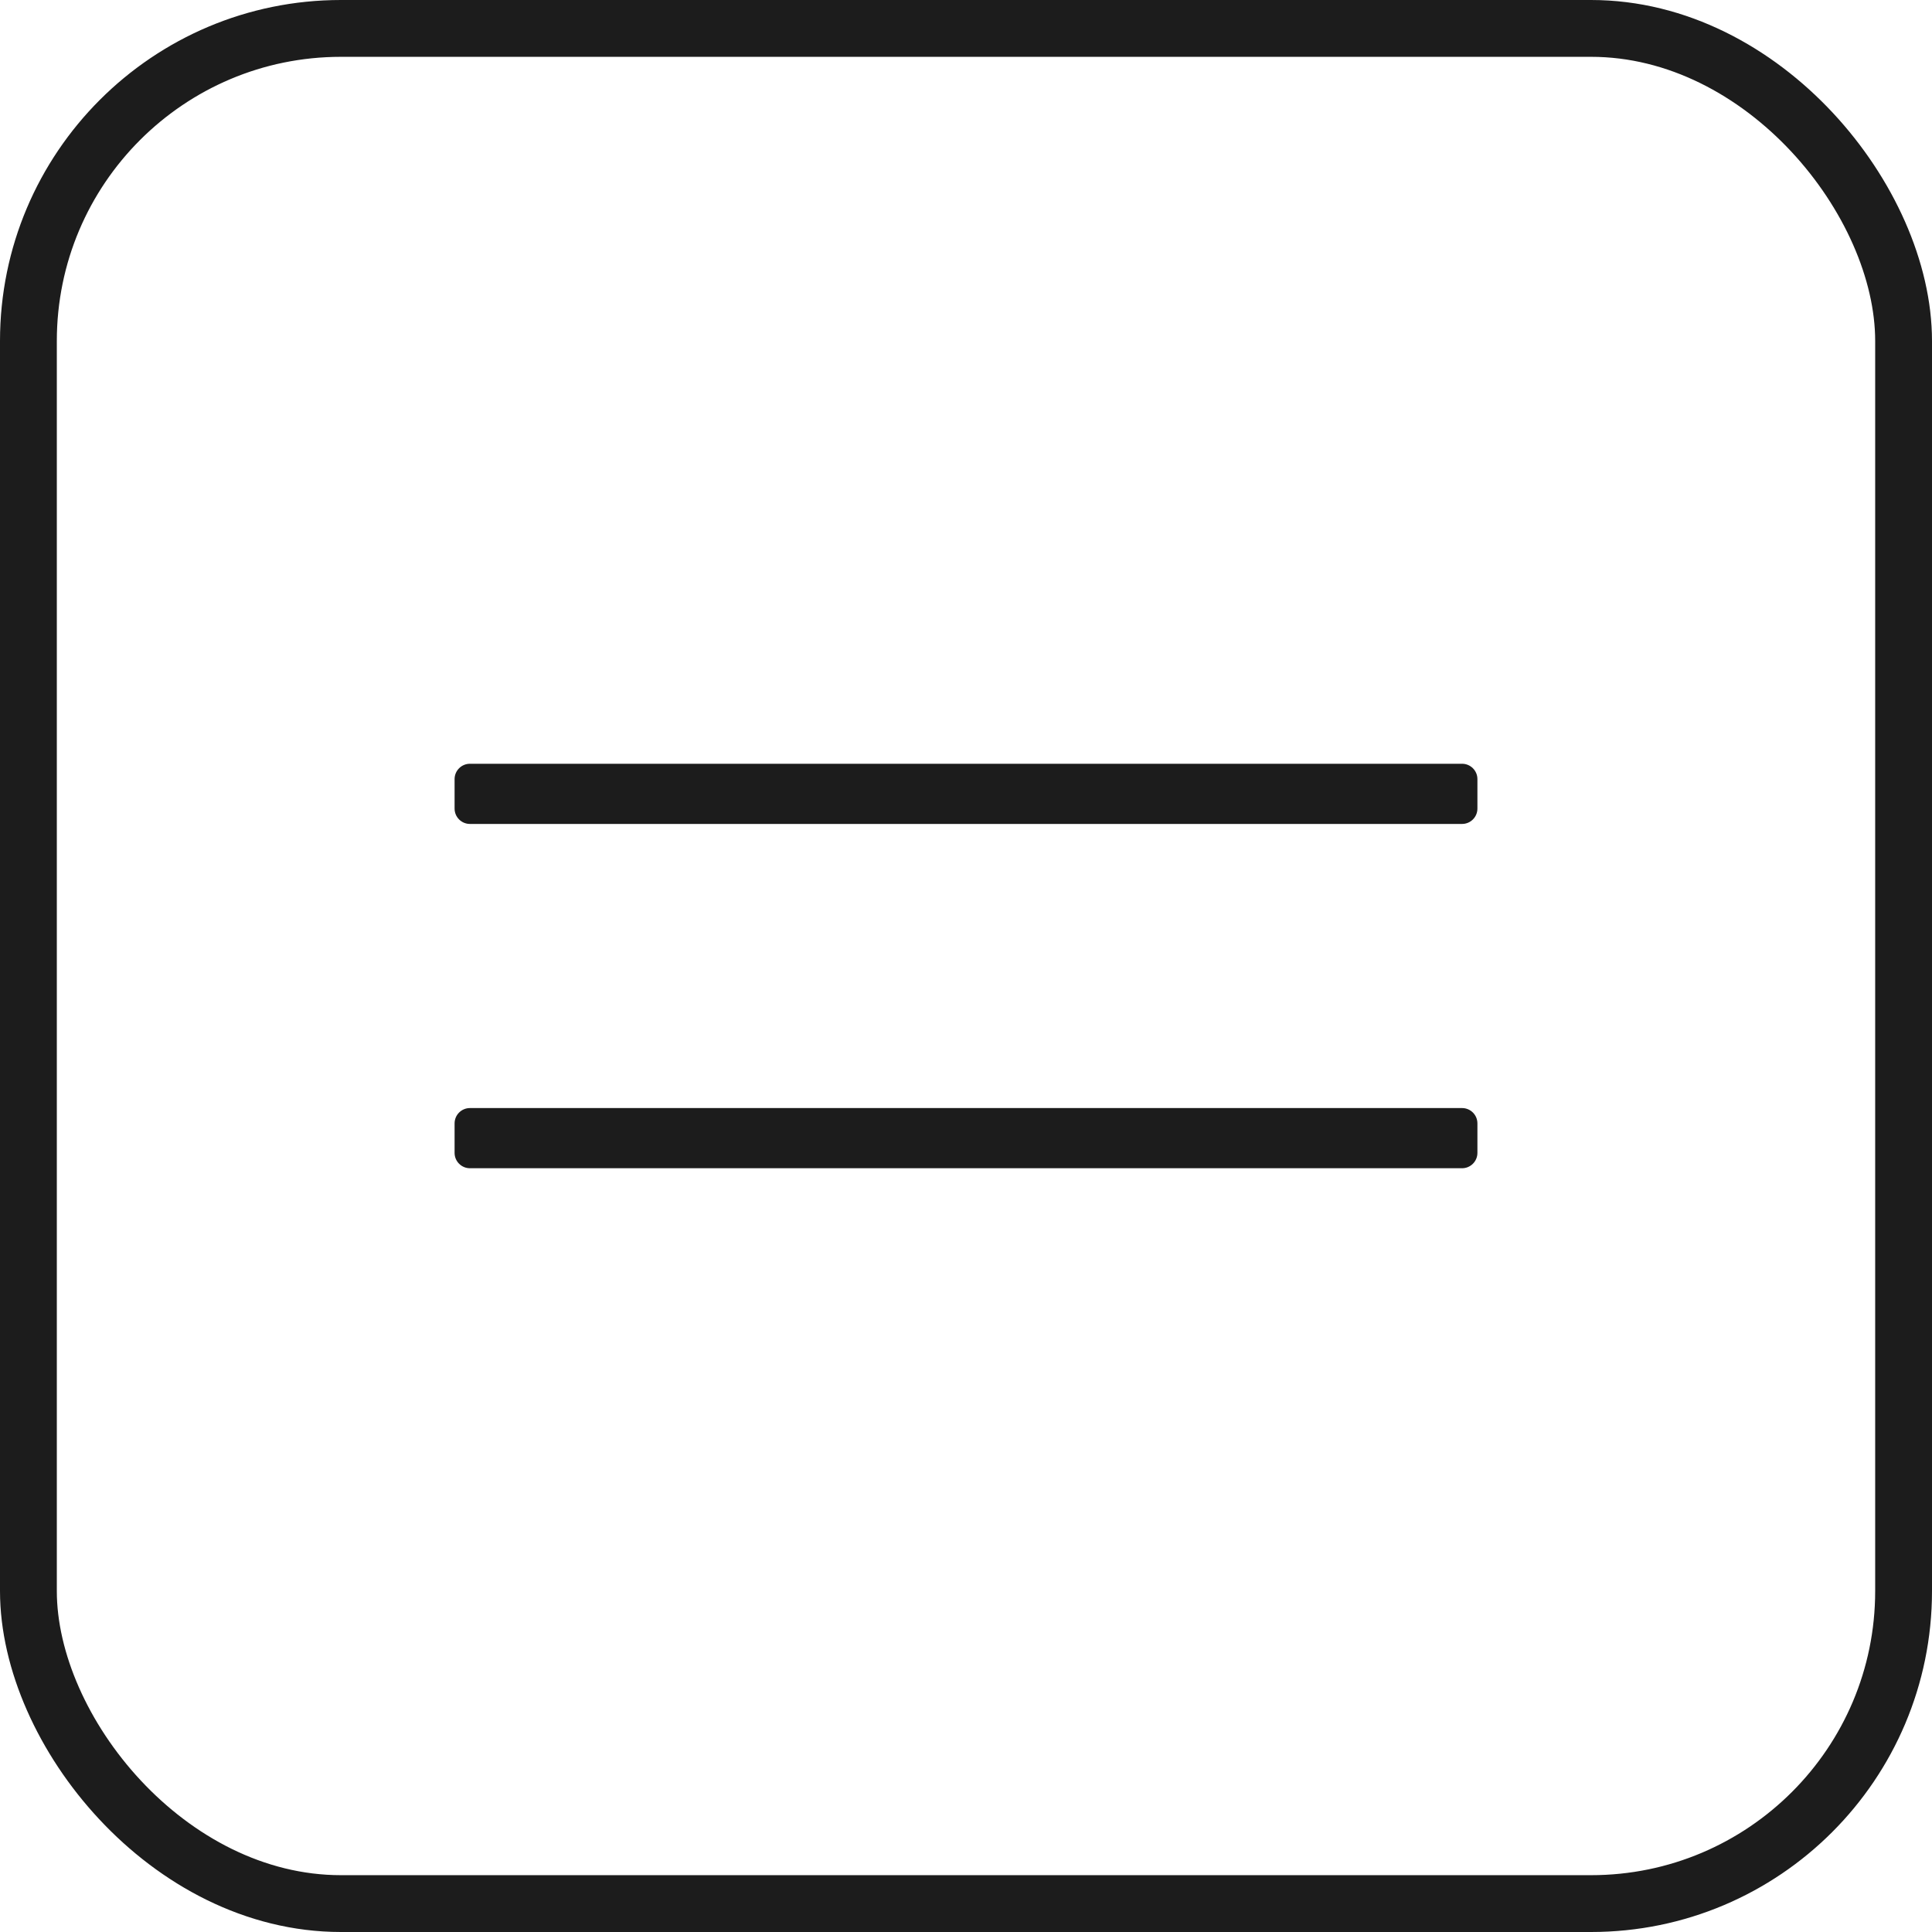 <?xml version="1.0" encoding="UTF-8"?> <svg xmlns="http://www.w3.org/2000/svg" width="34" height="34" viewBox="0 0 34 34" fill="none"> <path fill-rule="evenodd" clip-rule="evenodd" d="M26 14.23C26 14.379 25.879 14.5 25.73 14.5H8.27C8.121 14.5 8 14.379 8 14.23V13.711C8 13.562 8.121 13.441 8.27 13.441H25.73C25.879 13.441 26 13.562 26 13.711V14.23Z" fill="#1C1C1C"></path> <path fill-rule="evenodd" clip-rule="evenodd" d="M26 20.289C26 20.438 25.879 20.559 25.73 20.559H8.27C8.121 20.559 8 20.438 8 20.289V19.77C8 19.621 8.121 19.5 8.27 19.5H25.73C25.879 19.5 26 19.621 26 19.77V20.289Z" fill="#1C1C1C"></path> <rect x="0.5" y="0.5" width="33" height="33" rx="5.5" stroke="#1C1C1C"></rect> </svg> 